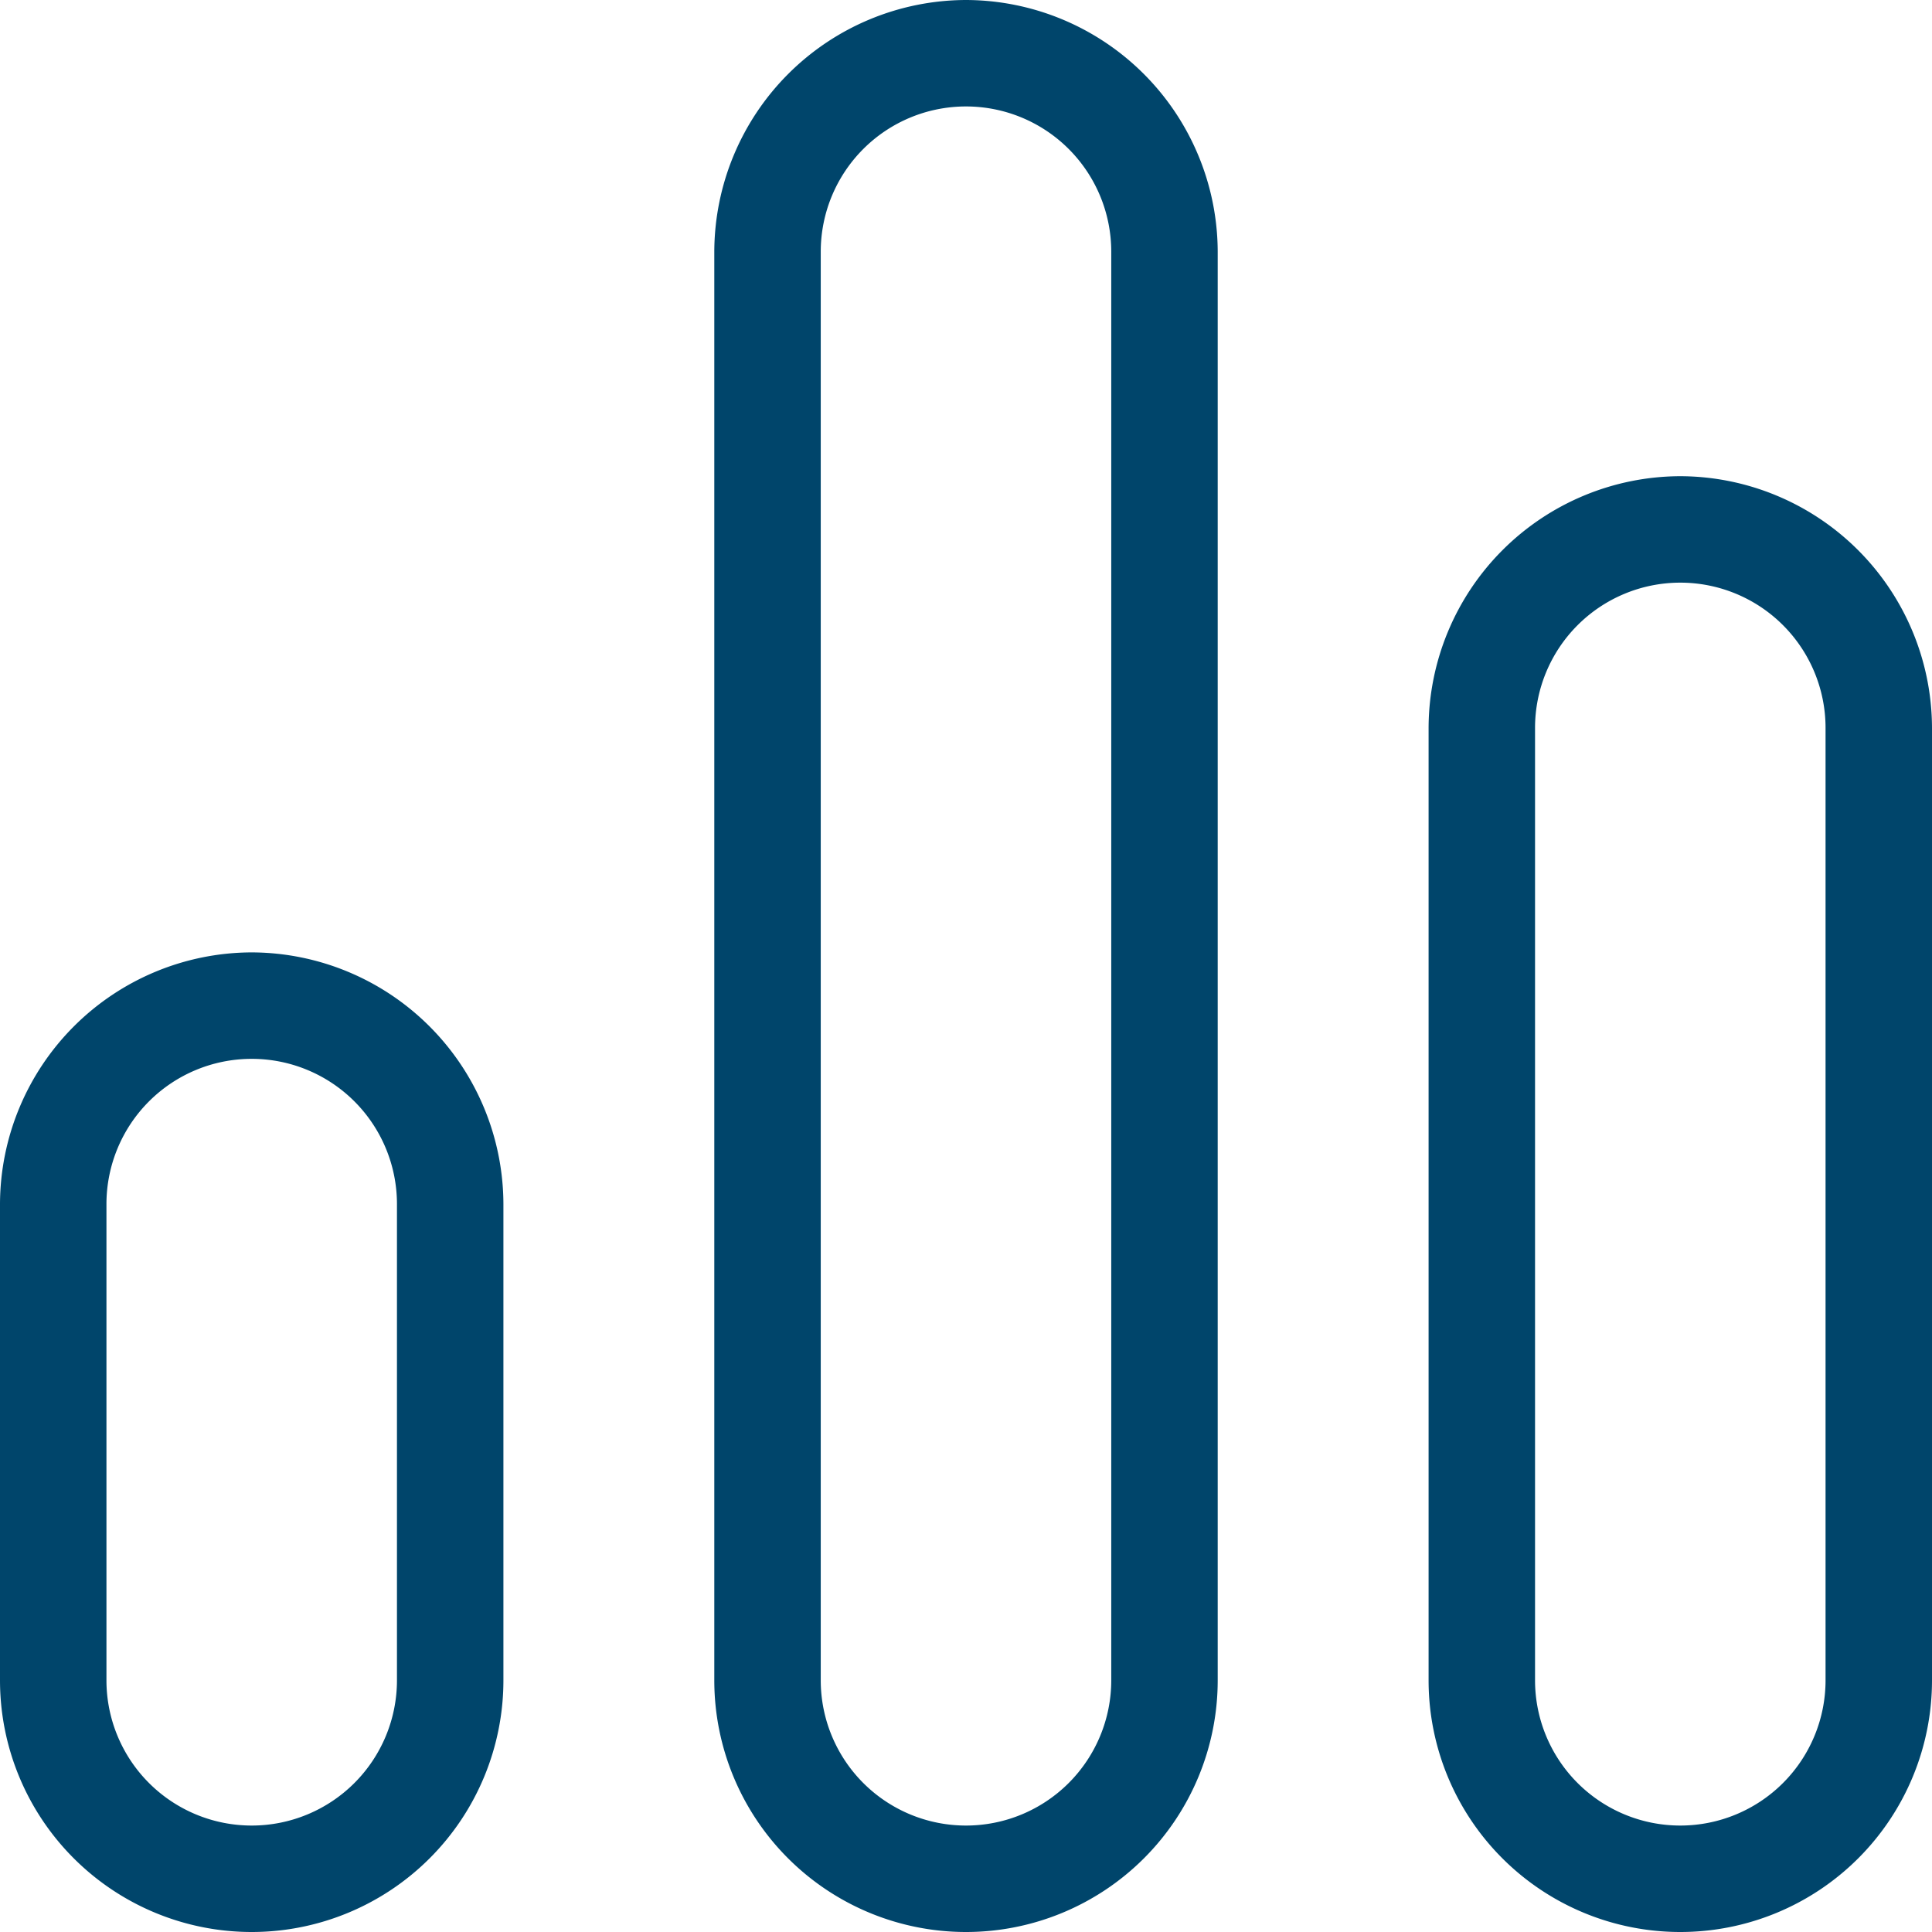 <svg xmlns="http://www.w3.org/2000/svg" width="35.5" height="35.5" viewBox="0 0 35.5 35.5">
    <path d="M17.5 0a4.388 4.388 0 0 0-4.375 4.375v26.25a4.375 4.375 0 0 0 8.75 0V4.375A4.388 4.388 0 0 0 17.5 0zm2.919 30.625a2.919 2.919 0 0 1-5.838 0V4.375a2.919 2.919 0 0 1 5.838 0zM30.625 8.75a4.388 4.388 0 0 0-4.375 4.375v17.5a4.375 4.375 0 0 0 8.75 0v-17.5a4.388 4.388 0 0 0-4.375-4.375zm2.919 21.875a2.919 2.919 0 0 1-5.838 0v-17.5a2.919 2.919 0 1 1 5.838 0zM4.375 17.5A4.388 4.388 0 0 0 0 21.875v8.75a4.375 4.375 0 0 0 8.75 0v-8.75A4.388 4.388 0 0 0 4.375 17.5zm2.919 13.125a2.919 2.919 0 0 1-5.838 0v-8.75a2.919 2.919 0 1 1 5.838 0z" transform="translate(.25 .25)" style="fill:#00456b;stroke:#00456b;stroke-width:.5px"/>
</svg>
